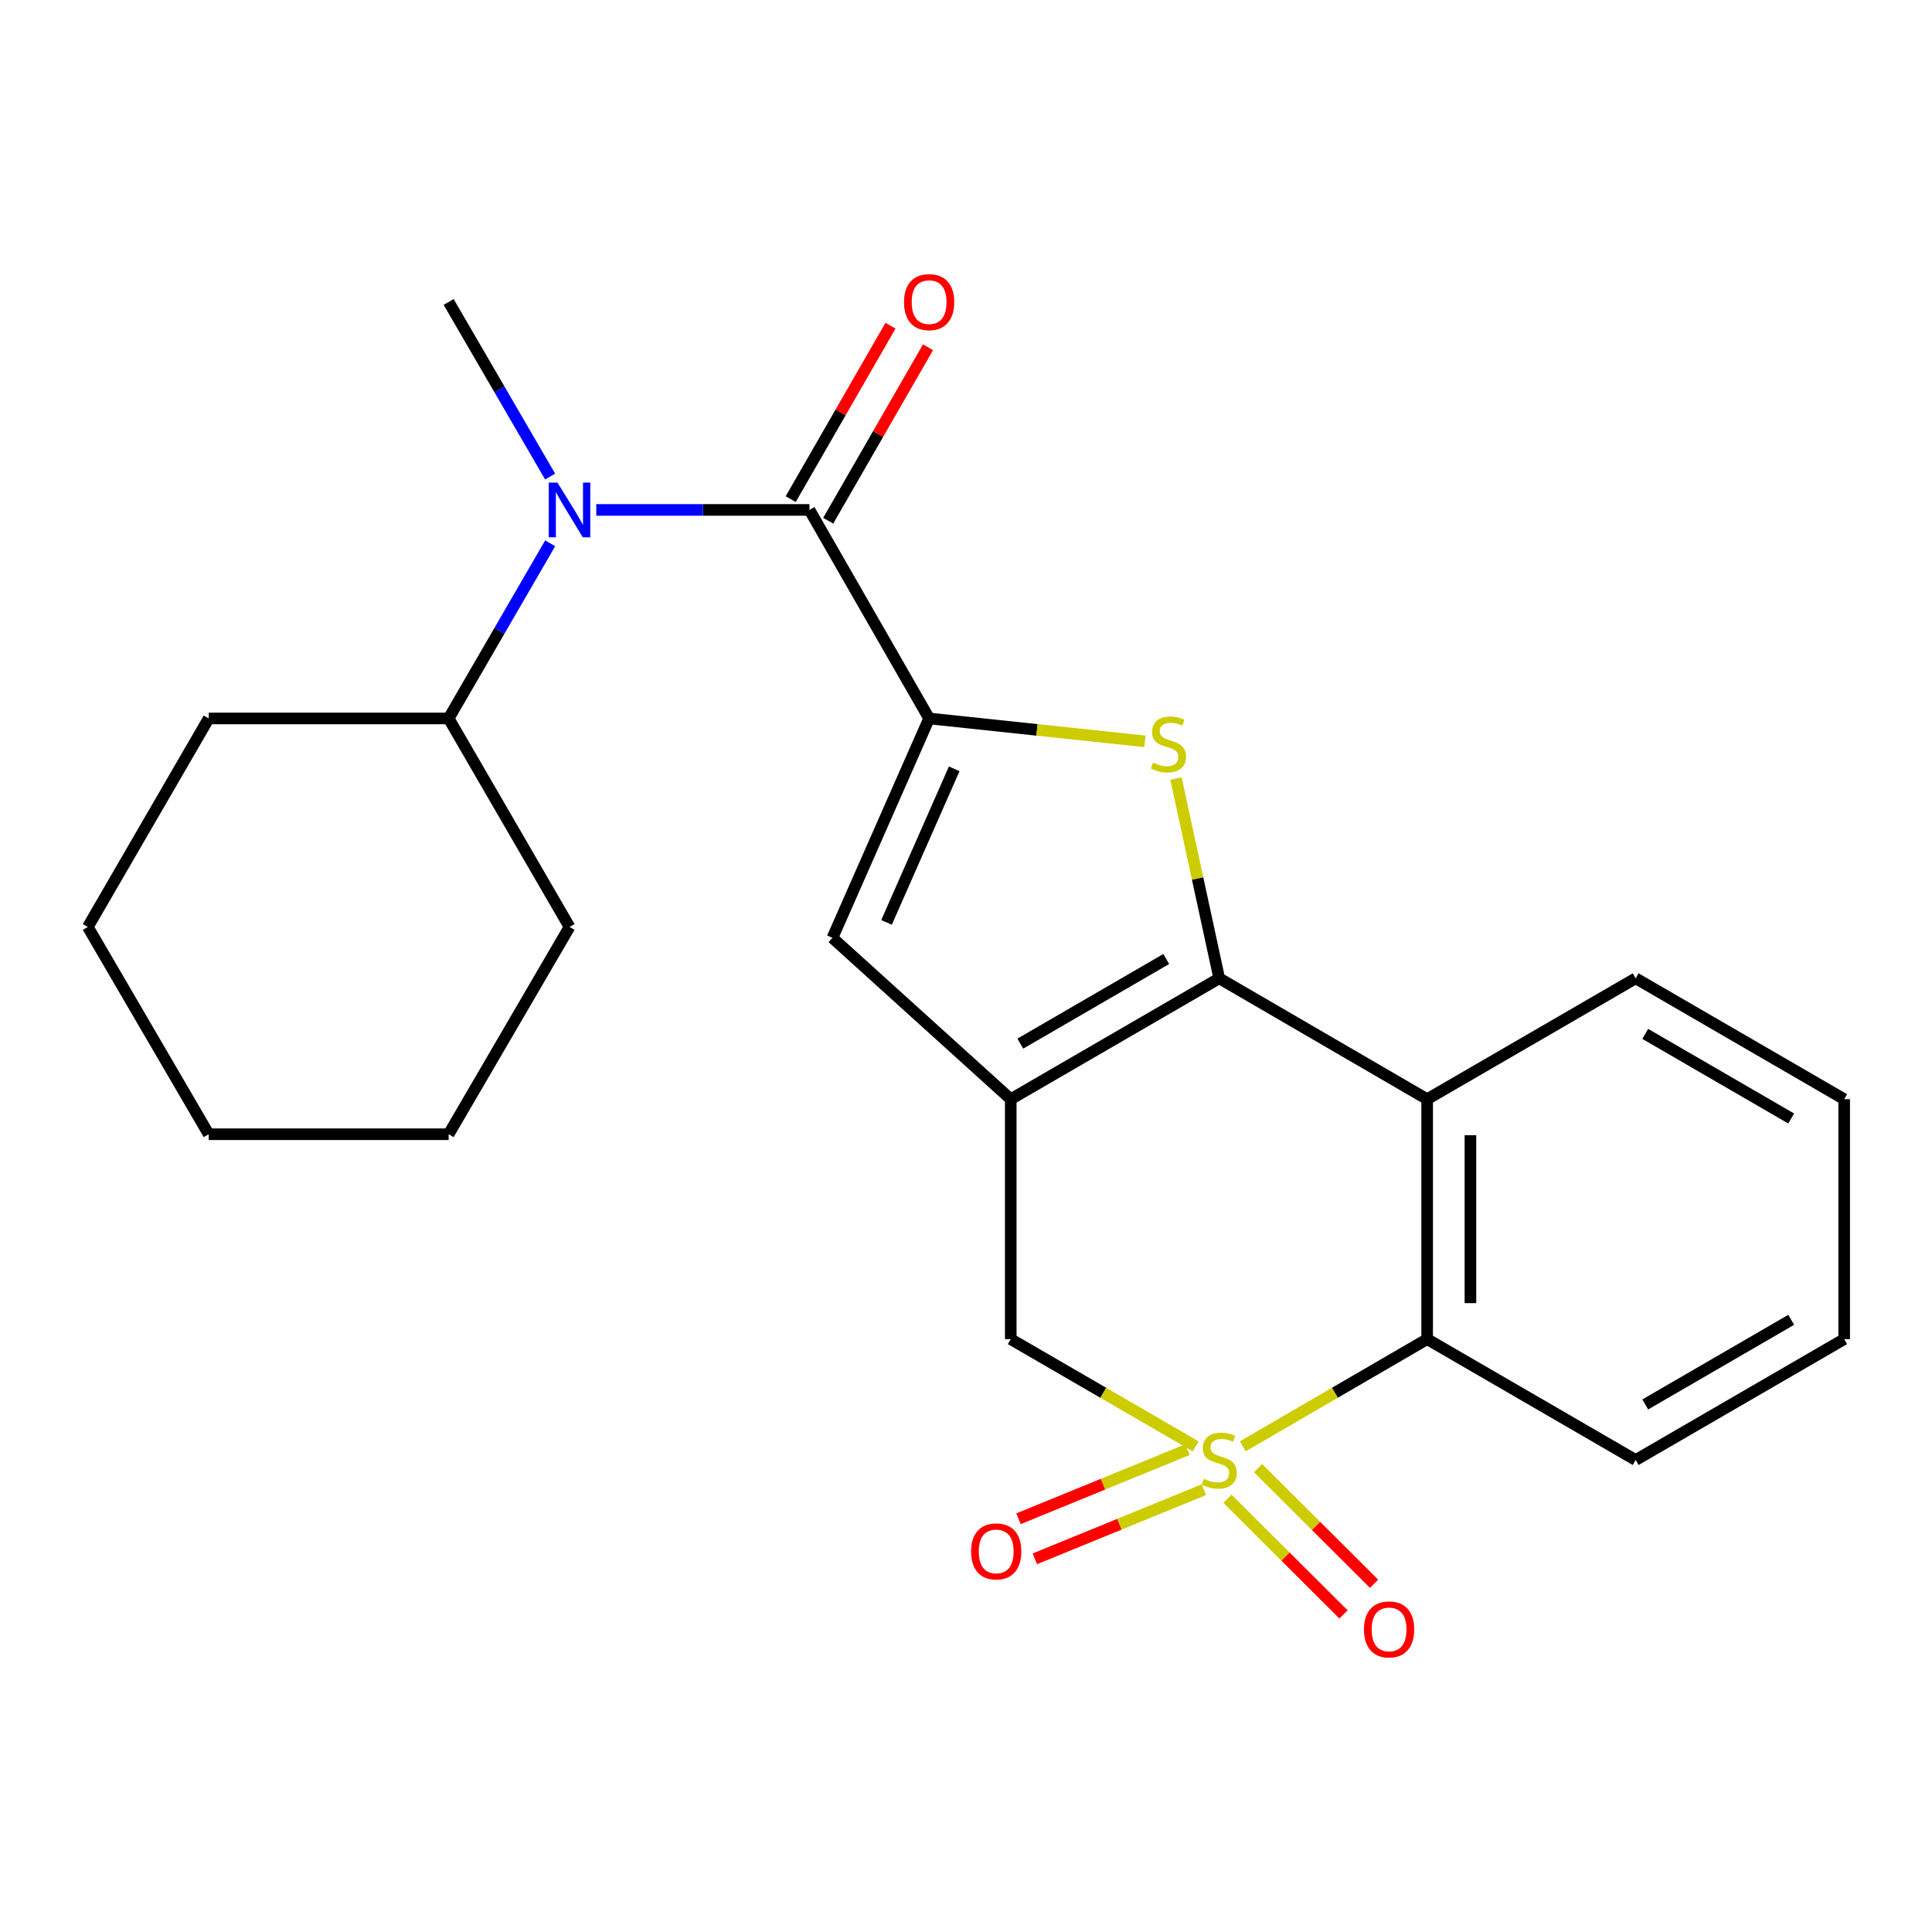 <?xml version='1.0' encoding='iso-8859-1'?>
<svg version='1.1' baseProfile='full'
              xmlns='http://www.w3.org/2000/svg'
                      xmlns:rdkit='http://www.rdkit.org/xml'
                      xmlns:xlink='http://www.w3.org/1999/xlink'
                  xml:space='preserve'
width='1000px' height='1000px' viewBox='0 0 1000 1000'>
<!-- END OF HEADER -->
<rect style='opacity:1.0;fill:#FFFFFF;stroke:none' width='1000' height='1000' x='0' y='0'> </rect>
<path class='bond-6' d='M 643.261,748.613 L 690.976,720.871' style='fill:none;fill-rule:evenodd;stroke:#CCCC00;stroke-width:6px;stroke-linecap:butt;stroke-linejoin:miter;stroke-opacity:1' />
<path class='bond-6' d='M 690.976,720.871 L 738.691,693.13' style='fill:none;fill-rule:evenodd;stroke:#000000;stroke-width:6px;stroke-linecap:butt;stroke-linejoin:miter;stroke-opacity:1' />
<path class='bond-8' d='M 618.87,748.628 L 571.015,720.879' style='fill:none;fill-rule:evenodd;stroke:#CCCC00;stroke-width:6px;stroke-linecap:butt;stroke-linejoin:miter;stroke-opacity:1' />
<path class='bond-8' d='M 571.015,720.879 L 523.16,693.13' style='fill:none;fill-rule:evenodd;stroke:#000000;stroke-width:6px;stroke-linecap:butt;stroke-linejoin:miter;stroke-opacity:1' />
<path class='bond-10' d='M 614.629,750.326 L 570.904,768.215' style='fill:none;fill-rule:evenodd;stroke:#CCCC00;stroke-width:6px;stroke-linecap:butt;stroke-linejoin:miter;stroke-opacity:1' />
<path class='bond-10' d='M 570.904,768.215 L 527.178,786.104' style='fill:none;fill-rule:evenodd;stroke:#FF0000;stroke-width:6px;stroke-linecap:butt;stroke-linejoin:miter;stroke-opacity:1' />
<path class='bond-10' d='M 623.111,771.059 L 579.386,788.948' style='fill:none;fill-rule:evenodd;stroke:#CCCC00;stroke-width:6px;stroke-linecap:butt;stroke-linejoin:miter;stroke-opacity:1' />
<path class='bond-10' d='M 579.386,788.948 L 535.66,806.837' style='fill:none;fill-rule:evenodd;stroke:#FF0000;stroke-width:6px;stroke-linecap:butt;stroke-linejoin:miter;stroke-opacity:1' />
<path class='bond-11' d='M 635.346,775.774 L 665.379,805.697' style='fill:none;fill-rule:evenodd;stroke:#CCCC00;stroke-width:6px;stroke-linecap:butt;stroke-linejoin:miter;stroke-opacity:1' />
<path class='bond-11' d='M 665.379,805.697 L 695.413,835.62' style='fill:none;fill-rule:evenodd;stroke:#FF0000;stroke-width:6px;stroke-linecap:butt;stroke-linejoin:miter;stroke-opacity:1' />
<path class='bond-11' d='M 651.156,759.906 L 681.19,789.828' style='fill:none;fill-rule:evenodd;stroke:#CCCC00;stroke-width:6px;stroke-linecap:butt;stroke-linejoin:miter;stroke-opacity:1' />
<path class='bond-11' d='M 681.19,789.828 L 711.223,819.751' style='fill:none;fill-rule:evenodd;stroke:#FF0000;stroke-width:6px;stroke-linecap:butt;stroke-linejoin:miter;stroke-opacity:1' />
<path class='bond-0' d='M 631.068,506.371 L 523.16,568.943' style='fill:none;fill-rule:evenodd;stroke:#000000;stroke-width:6px;stroke-linecap:butt;stroke-linejoin:miter;stroke-opacity:1' />
<path class='bond-0' d='M 603.645,496.378 L 528.109,540.179' style='fill:none;fill-rule:evenodd;stroke:#000000;stroke-width:6px;stroke-linecap:butt;stroke-linejoin:miter;stroke-opacity:1' />
<path class='bond-3' d='M 631.068,506.371 L 619.879,454.682' style='fill:none;fill-rule:evenodd;stroke:#000000;stroke-width:6px;stroke-linecap:butt;stroke-linejoin:miter;stroke-opacity:1' />
<path class='bond-3' d='M 619.879,454.682 L 608.69,402.994' style='fill:none;fill-rule:evenodd;stroke:#CCCC00;stroke-width:6px;stroke-linecap:butt;stroke-linejoin:miter;stroke-opacity:1' />
<path class='bond-24' d='M 631.068,506.371 L 738.691,568.943' style='fill:none;fill-rule:evenodd;stroke:#000000;stroke-width:6px;stroke-linecap:butt;stroke-linejoin:miter;stroke-opacity:1' />
<path class='bond-1' d='M 523.16,568.943 L 523.16,693.13' style='fill:none;fill-rule:evenodd;stroke:#000000;stroke-width:6px;stroke-linecap:butt;stroke-linejoin:miter;stroke-opacity:1' />
<path class='bond-7' d='M 523.16,568.943 L 430.869,485.426' style='fill:none;fill-rule:evenodd;stroke:#000000;stroke-width:6px;stroke-linecap:butt;stroke-linejoin:miter;stroke-opacity:1' />
<path class='bond-2' d='M 480.91,371.868 L 430.869,485.426' style='fill:none;fill-rule:evenodd;stroke:#000000;stroke-width:6px;stroke-linecap:butt;stroke-linejoin:miter;stroke-opacity:1' />
<path class='bond-2' d='M 493.902,397.934 L 458.874,477.425' style='fill:none;fill-rule:evenodd;stroke:#000000;stroke-width:6px;stroke-linecap:butt;stroke-linejoin:miter;stroke-opacity:1' />
<path class='bond-4' d='M 480.91,371.868 L 418.972,263.934' style='fill:none;fill-rule:evenodd;stroke:#000000;stroke-width:6px;stroke-linecap:butt;stroke-linejoin:miter;stroke-opacity:1' />
<path class='bond-25' d='M 480.91,371.868 L 536.756,377.792' style='fill:none;fill-rule:evenodd;stroke:#000000;stroke-width:6px;stroke-linecap:butt;stroke-linejoin:miter;stroke-opacity:1' />
<path class='bond-25' d='M 536.756,377.792 L 592.603,383.716' style='fill:none;fill-rule:evenodd;stroke:#CCCC00;stroke-width:6px;stroke-linecap:butt;stroke-linejoin:miter;stroke-opacity:1' />
<path class='bond-9' d='M 418.972,263.934 L 363.801,263.934' style='fill:none;fill-rule:evenodd;stroke:#000000;stroke-width:6px;stroke-linecap:butt;stroke-linejoin:miter;stroke-opacity:1' />
<path class='bond-9' d='M 363.801,263.934 L 308.63,263.934' style='fill:none;fill-rule:evenodd;stroke:#0000FF;stroke-width:6px;stroke-linecap:butt;stroke-linejoin:miter;stroke-opacity:1' />
<path class='bond-12' d='M 428.68,269.52 L 454.509,224.635' style='fill:none;fill-rule:evenodd;stroke:#000000;stroke-width:6px;stroke-linecap:butt;stroke-linejoin:miter;stroke-opacity:1' />
<path class='bond-12' d='M 454.509,224.635 L 480.337,179.75' style='fill:none;fill-rule:evenodd;stroke:#FF0000;stroke-width:6px;stroke-linecap:butt;stroke-linejoin:miter;stroke-opacity:1' />
<path class='bond-12' d='M 409.264,258.348 L 435.093,213.463' style='fill:none;fill-rule:evenodd;stroke:#000000;stroke-width:6px;stroke-linecap:butt;stroke-linejoin:miter;stroke-opacity:1' />
<path class='bond-12' d='M 435.093,213.463 L 460.922,168.578' style='fill:none;fill-rule:evenodd;stroke:#FF0000;stroke-width:6px;stroke-linecap:butt;stroke-linejoin:miter;stroke-opacity:1' />
<path class='bond-5' d='M 738.691,568.943 L 738.691,693.13' style='fill:none;fill-rule:evenodd;stroke:#000000;stroke-width:6px;stroke-linecap:butt;stroke-linejoin:miter;stroke-opacity:1' />
<path class='bond-5' d='M 761.091,587.571 L 761.091,674.502' style='fill:none;fill-rule:evenodd;stroke:#000000;stroke-width:6px;stroke-linecap:butt;stroke-linejoin:miter;stroke-opacity:1' />
<path class='bond-14' d='M 738.691,568.943 L 846.624,506.371' style='fill:none;fill-rule:evenodd;stroke:#000000;stroke-width:6px;stroke-linecap:butt;stroke-linejoin:miter;stroke-opacity:1' />
<path class='bond-16' d='M 738.691,693.13 L 846.624,755.702' style='fill:none;fill-rule:evenodd;stroke:#000000;stroke-width:6px;stroke-linecap:butt;stroke-linejoin:miter;stroke-opacity:1' />
<path class='bond-13' d='M 284.768,281.213 L 258.491,326.54' style='fill:none;fill-rule:evenodd;stroke:#0000FF;stroke-width:6px;stroke-linecap:butt;stroke-linejoin:miter;stroke-opacity:1' />
<path class='bond-13' d='M 258.491,326.54 L 232.213,371.868' style='fill:none;fill-rule:evenodd;stroke:#000000;stroke-width:6px;stroke-linecap:butt;stroke-linejoin:miter;stroke-opacity:1' />
<path class='bond-15' d='M 284.744,246.662 L 258.479,201.48' style='fill:none;fill-rule:evenodd;stroke:#0000FF;stroke-width:6px;stroke-linecap:butt;stroke-linejoin:miter;stroke-opacity:1' />
<path class='bond-15' d='M 258.479,201.48 L 232.213,156.299' style='fill:none;fill-rule:evenodd;stroke:#000000;stroke-width:6px;stroke-linecap:butt;stroke-linejoin:miter;stroke-opacity:1' />
<path class='bond-17' d='M 232.213,371.868 L 294.786,479.789' style='fill:none;fill-rule:evenodd;stroke:#000000;stroke-width:6px;stroke-linecap:butt;stroke-linejoin:miter;stroke-opacity:1' />
<path class='bond-18' d='M 232.213,371.868 L 108.027,371.868' style='fill:none;fill-rule:evenodd;stroke:#000000;stroke-width:6px;stroke-linecap:butt;stroke-linejoin:miter;stroke-opacity:1' />
<path class='bond-26' d='M 846.624,506.371 L 954.545,568.943' style='fill:none;fill-rule:evenodd;stroke:#000000;stroke-width:6px;stroke-linecap:butt;stroke-linejoin:miter;stroke-opacity:1' />
<path class='bond-26' d='M 851.577,535.136 L 927.121,578.936' style='fill:none;fill-rule:evenodd;stroke:#000000;stroke-width:6px;stroke-linecap:butt;stroke-linejoin:miter;stroke-opacity:1' />
<path class='bond-20' d='M 846.624,755.702 L 954.545,693.13' style='fill:none;fill-rule:evenodd;stroke:#000000;stroke-width:6px;stroke-linecap:butt;stroke-linejoin:miter;stroke-opacity:1' />
<path class='bond-20' d='M 851.577,726.937 L 927.121,683.137' style='fill:none;fill-rule:evenodd;stroke:#000000;stroke-width:6px;stroke-linecap:butt;stroke-linejoin:miter;stroke-opacity:1' />
<path class='bond-22' d='M 294.786,479.789 L 232.213,587.075' style='fill:none;fill-rule:evenodd;stroke:#000000;stroke-width:6px;stroke-linecap:butt;stroke-linejoin:miter;stroke-opacity:1' />
<path class='bond-21' d='M 108.027,371.868 L 45.455,479.789' style='fill:none;fill-rule:evenodd;stroke:#000000;stroke-width:6px;stroke-linecap:butt;stroke-linejoin:miter;stroke-opacity:1' />
<path class='bond-19' d='M 954.545,568.943 L 954.545,693.13' style='fill:none;fill-rule:evenodd;stroke:#000000;stroke-width:6px;stroke-linecap:butt;stroke-linejoin:miter;stroke-opacity:1' />
<path class='bond-23' d='M 45.455,479.789 L 108.027,587.075' style='fill:none;fill-rule:evenodd;stroke:#000000;stroke-width:6px;stroke-linecap:butt;stroke-linejoin:miter;stroke-opacity:1' />
<path class='bond-27' d='M 232.213,587.075 L 108.027,587.075' style='fill:none;fill-rule:evenodd;stroke:#000000;stroke-width:6px;stroke-linecap:butt;stroke-linejoin:miter;stroke-opacity:1' />
<path  class='atom-0' d='M 623.068 765.422
Q 623.388 765.542, 624.708 766.102
Q 626.028 766.662, 627.468 767.022
Q 628.948 767.342, 630.388 767.342
Q 633.068 767.342, 634.628 766.062
Q 636.188 764.742, 636.188 762.462
Q 636.188 760.902, 635.388 759.942
Q 634.628 758.982, 633.428 758.462
Q 632.228 757.942, 630.228 757.342
Q 627.708 756.582, 626.188 755.862
Q 624.708 755.142, 623.628 753.622
Q 622.588 752.102, 622.588 749.542
Q 622.588 745.982, 624.988 743.782
Q 627.428 741.582, 632.228 741.582
Q 635.508 741.582, 639.228 743.142
L 638.308 746.222
Q 634.908 744.822, 632.348 744.822
Q 629.588 744.822, 628.068 745.982
Q 626.548 747.102, 626.588 749.062
Q 626.588 750.582, 627.348 751.502
Q 628.148 752.422, 629.268 752.942
Q 630.428 753.462, 632.348 754.062
Q 634.908 754.862, 636.428 755.662
Q 637.948 756.462, 639.028 758.102
Q 640.148 759.702, 640.148 762.462
Q 640.148 766.382, 637.508 768.502
Q 634.908 770.582, 630.548 770.582
Q 628.028 770.582, 626.108 770.022
Q 624.228 769.502, 621.988 768.582
L 623.068 765.422
' fill='#CCCC00'/>
<path  class='atom-4' d='M 596.797 394.729
Q 597.117 394.849, 598.437 395.409
Q 599.757 395.969, 601.197 396.329
Q 602.677 396.649, 604.117 396.649
Q 606.797 396.649, 608.357 395.369
Q 609.917 394.049, 609.917 391.769
Q 609.917 390.209, 609.117 389.249
Q 608.357 388.289, 607.157 387.769
Q 605.957 387.249, 603.957 386.649
Q 601.437 385.889, 599.917 385.169
Q 598.437 384.449, 597.357 382.929
Q 596.317 381.409, 596.317 378.849
Q 596.317 375.289, 598.717 373.089
Q 601.157 370.889, 605.957 370.889
Q 609.237 370.889, 612.957 372.449
L 612.037 375.529
Q 608.637 374.129, 606.077 374.129
Q 603.317 374.129, 601.797 375.289
Q 600.277 376.409, 600.317 378.369
Q 600.317 379.889, 601.077 380.809
Q 601.877 381.729, 602.997 382.249
Q 604.157 382.769, 606.077 383.369
Q 608.637 384.169, 610.157 384.969
Q 611.677 385.769, 612.757 387.409
Q 613.877 389.009, 613.877 391.769
Q 613.877 395.689, 611.237 397.809
Q 608.637 399.889, 604.277 399.889
Q 601.757 399.889, 599.837 399.329
Q 597.957 398.809, 595.717 397.889
L 596.797 394.729
' fill='#CCCC00'/>
<path  class='atom-10' d='M 288.526 249.774
L 297.806 264.774
Q 298.726 266.254, 300.206 268.934
Q 301.686 271.614, 301.766 271.774
L 301.766 249.774
L 305.526 249.774
L 305.526 278.094
L 301.646 278.094
L 291.686 261.694
Q 290.526 259.774, 289.286 257.574
Q 288.086 255.374, 287.726 254.694
L 287.726 278.094
L 284.046 278.094
L 284.046 249.774
L 288.526 249.774
' fill='#0000FF'/>
<path  class='atom-11' d='M 502.631 803.01
Q 502.631 796.21, 505.991 792.41
Q 509.351 788.61, 515.631 788.61
Q 521.911 788.61, 525.271 792.41
Q 528.631 796.21, 528.631 803.01
Q 528.631 809.89, 525.231 813.81
Q 521.831 817.69, 515.631 817.69
Q 509.391 817.69, 505.991 813.81
Q 502.631 809.93, 502.631 803.01
M 515.631 814.49
Q 519.951 814.49, 522.271 811.61
Q 524.631 808.69, 524.631 803.01
Q 524.631 797.45, 522.271 794.65
Q 519.951 791.81, 515.631 791.81
Q 511.311 791.81, 508.951 794.61
Q 506.631 797.41, 506.631 803.01
Q 506.631 808.73, 508.951 811.61
Q 511.311 814.49, 515.631 814.49
' fill='#FF0000'/>
<path  class='atom-12' d='M 705.991 843.381
Q 705.991 836.581, 709.351 832.781
Q 712.711 828.981, 718.991 828.981
Q 725.271 828.981, 728.631 832.781
Q 731.991 836.581, 731.991 843.381
Q 731.991 850.261, 728.591 854.181
Q 725.191 858.061, 718.991 858.061
Q 712.751 858.061, 709.351 854.181
Q 705.991 850.301, 705.991 843.381
M 718.991 854.861
Q 723.311 854.861, 725.631 851.981
Q 727.991 849.061, 727.991 843.381
Q 727.991 837.821, 725.631 835.021
Q 723.311 832.181, 718.991 832.181
Q 714.671 832.181, 712.311 834.981
Q 709.991 837.781, 709.991 843.381
Q 709.991 849.101, 712.311 851.981
Q 714.671 854.861, 718.991 854.861
' fill='#FF0000'/>
<path  class='atom-13' d='M 467.91 156.379
Q 467.91 149.579, 471.27 145.779
Q 474.63 141.979, 480.91 141.979
Q 487.19 141.979, 490.55 145.779
Q 493.91 149.579, 493.91 156.379
Q 493.91 163.259, 490.51 167.179
Q 487.11 171.059, 480.91 171.059
Q 474.67 171.059, 471.27 167.179
Q 467.91 163.299, 467.91 156.379
M 480.91 167.859
Q 485.23 167.859, 487.55 164.979
Q 489.91 162.059, 489.91 156.379
Q 489.91 150.819, 487.55 148.019
Q 485.23 145.179, 480.91 145.179
Q 476.59 145.179, 474.23 147.979
Q 471.91 150.779, 471.91 156.379
Q 471.91 162.099, 474.23 164.979
Q 476.59 167.859, 480.91 167.859
' fill='#FF0000'/>
</svg>
